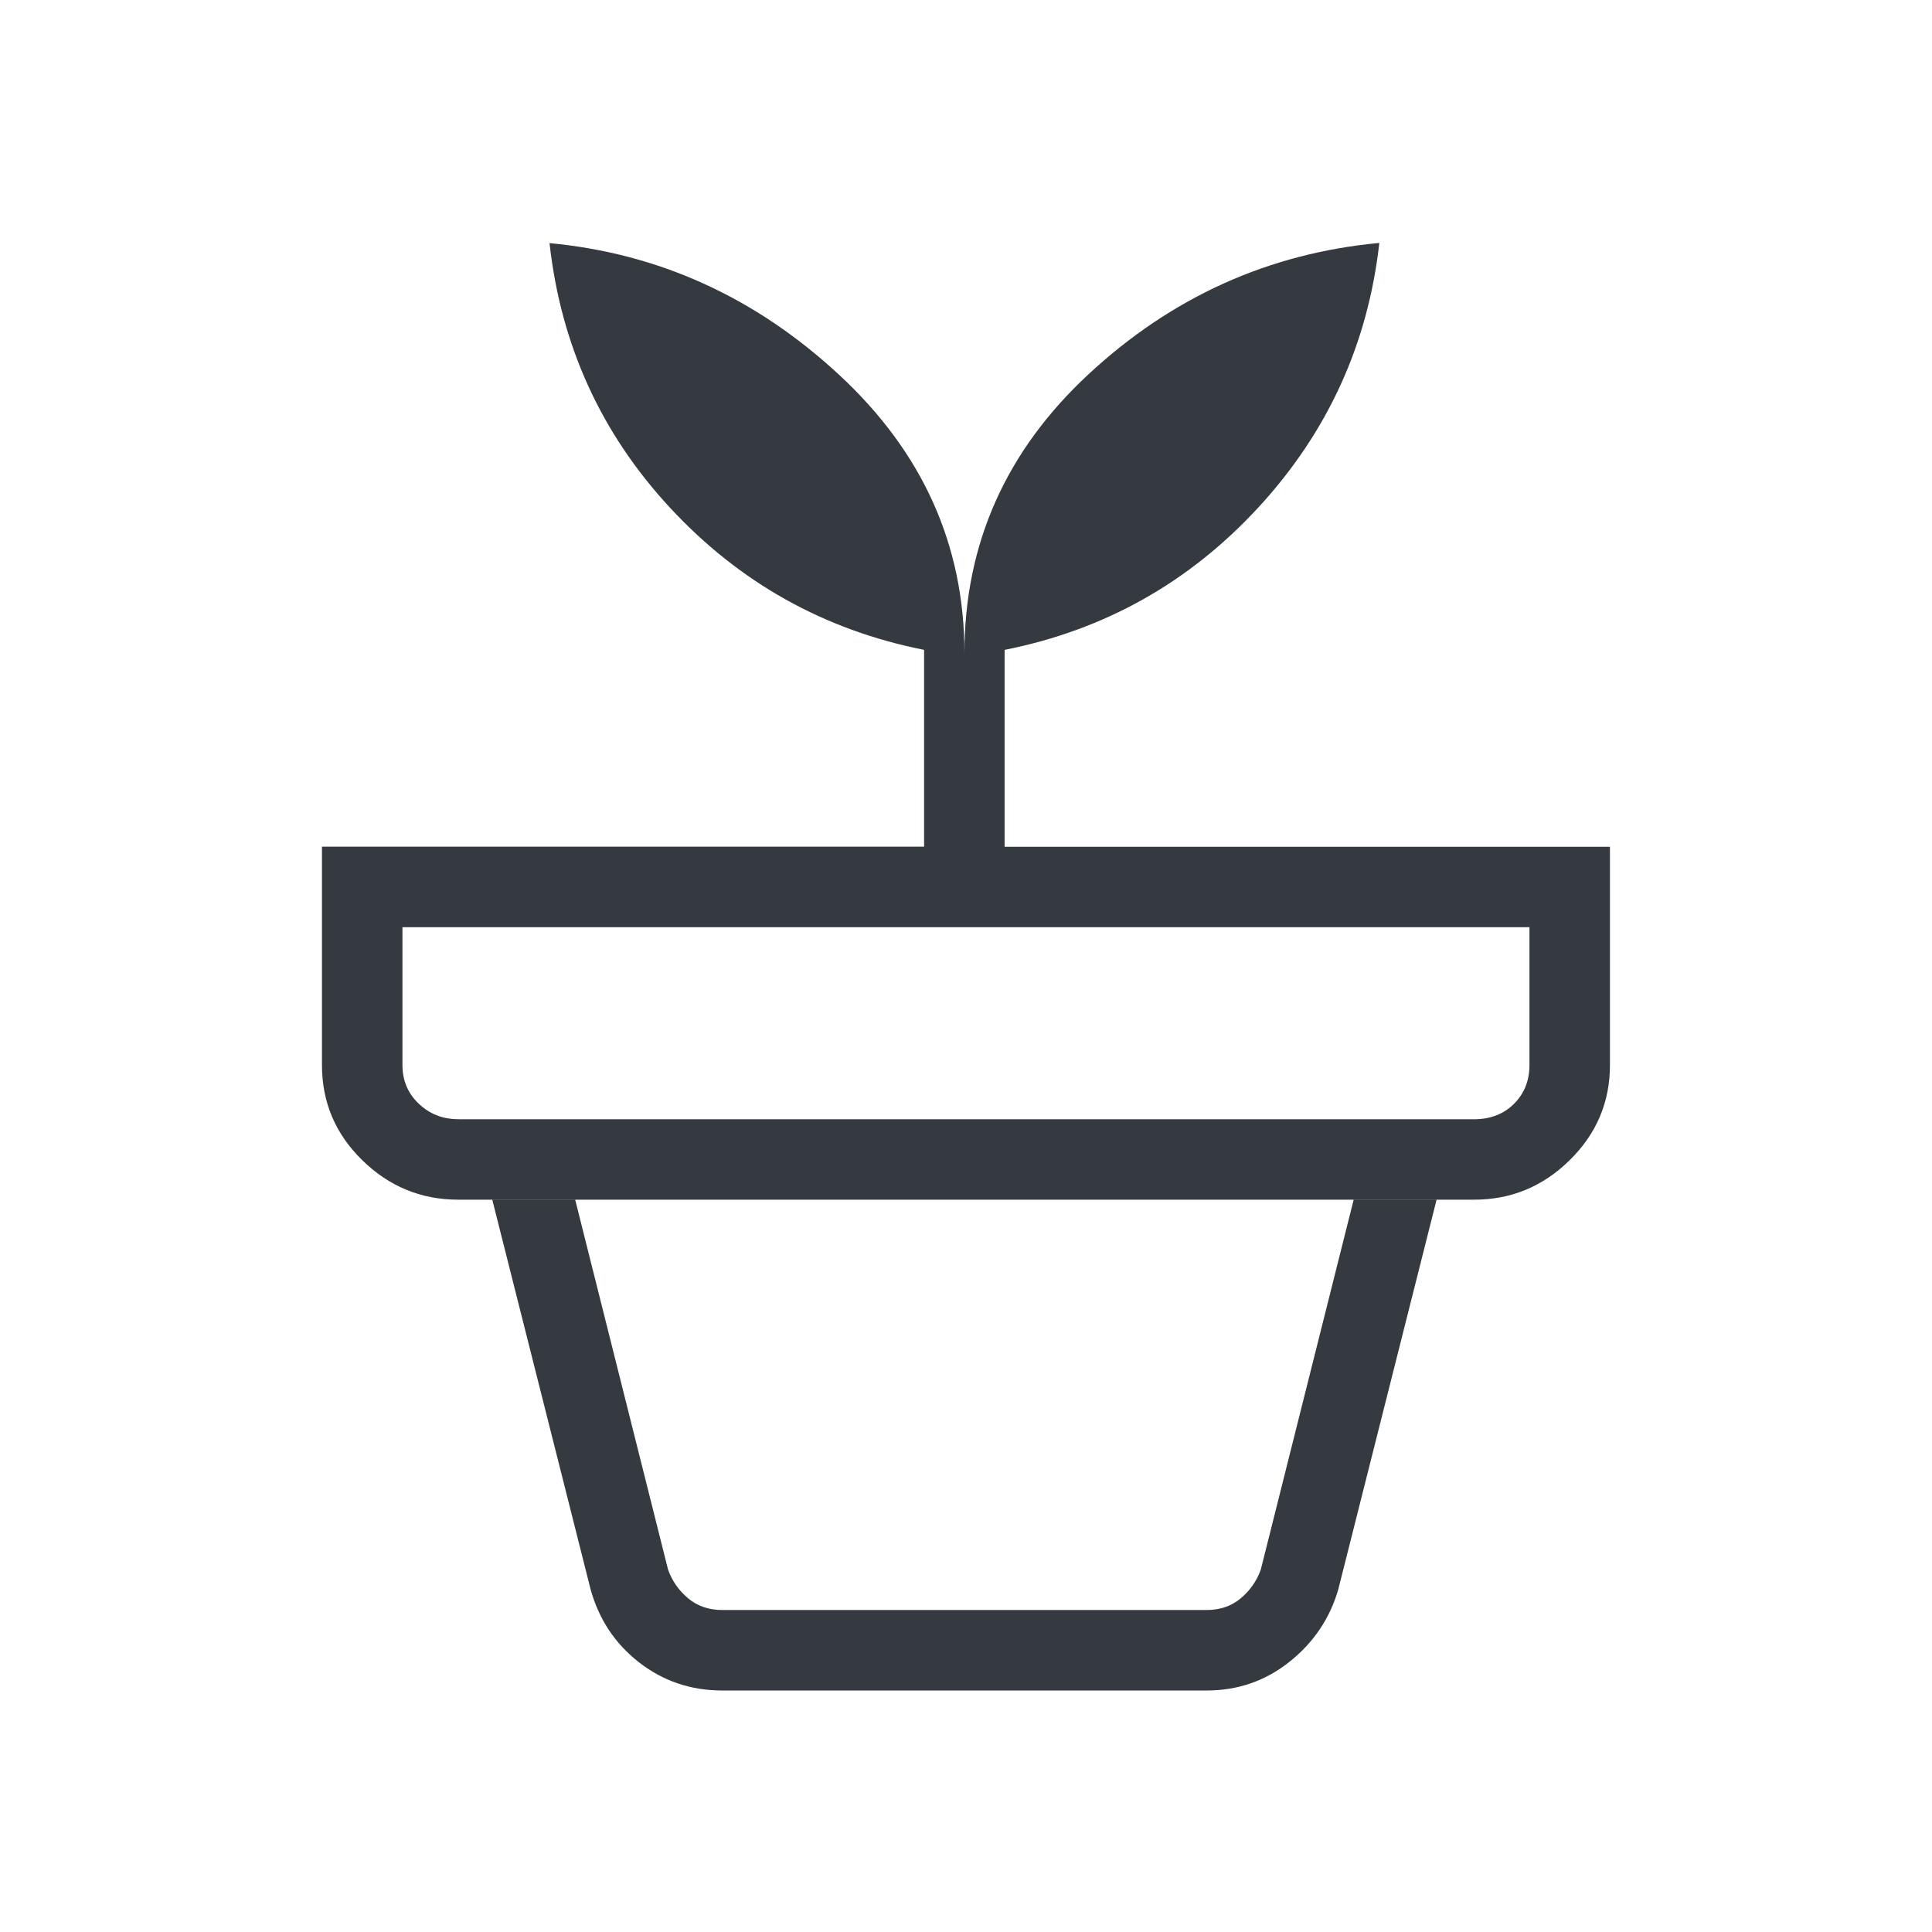 <svg width="62" height="62" viewBox="0 0 62 62" fill="none" xmlns="http://www.w3.org/2000/svg">
<path d="M23.179 51.667H38.72C39.151 51.667 39.515 51.543 39.813 51.295C40.111 51.047 40.326 50.74 40.459 50.375L43.44 38.502H18.459L21.44 50.375C21.573 50.74 21.788 51.047 22.086 51.295C22.384 51.543 22.748 51.667 23.179 51.667ZM23.179 54.25C22.173 54.25 21.285 53.95 20.513 53.351C19.741 52.752 19.221 51.97 18.953 51.005L15.798 38.502H46.101L42.947 51.005C42.678 51.935 42.158 52.709 41.386 53.325C40.615 53.942 39.725 54.25 38.718 54.25H23.179ZM14.706 35.919H47.294C47.825 35.919 48.255 35.753 48.586 35.423C48.917 35.092 49.082 34.677 49.082 34.177V29.755H12.915V34.177C12.915 34.673 13.089 35.087 13.437 35.417C13.785 35.75 14.207 35.916 14.703 35.916M30.95 20.964C30.95 17.452 32.283 14.462 34.949 11.994C37.615 9.526 40.72 8.127 44.264 7.796C43.899 11.043 42.606 13.871 40.384 16.283C38.162 18.694 35.447 20.218 32.239 20.855V27.174H51.665V34.18C51.665 35.368 51.234 36.386 50.371 37.233C49.508 38.081 48.483 38.503 47.294 38.499H14.703C13.515 38.499 12.489 38.077 11.626 37.233C10.763 36.39 10.332 35.371 10.332 34.177V27.171H29.655V20.855C26.452 20.218 23.739 18.702 21.515 16.308C19.292 13.915 17.998 11.079 17.635 7.802C21.145 8.132 24.242 9.54 26.925 12.025C29.608 14.509 30.95 17.49 30.95 20.969" fill="#343A40"/>
</svg>
